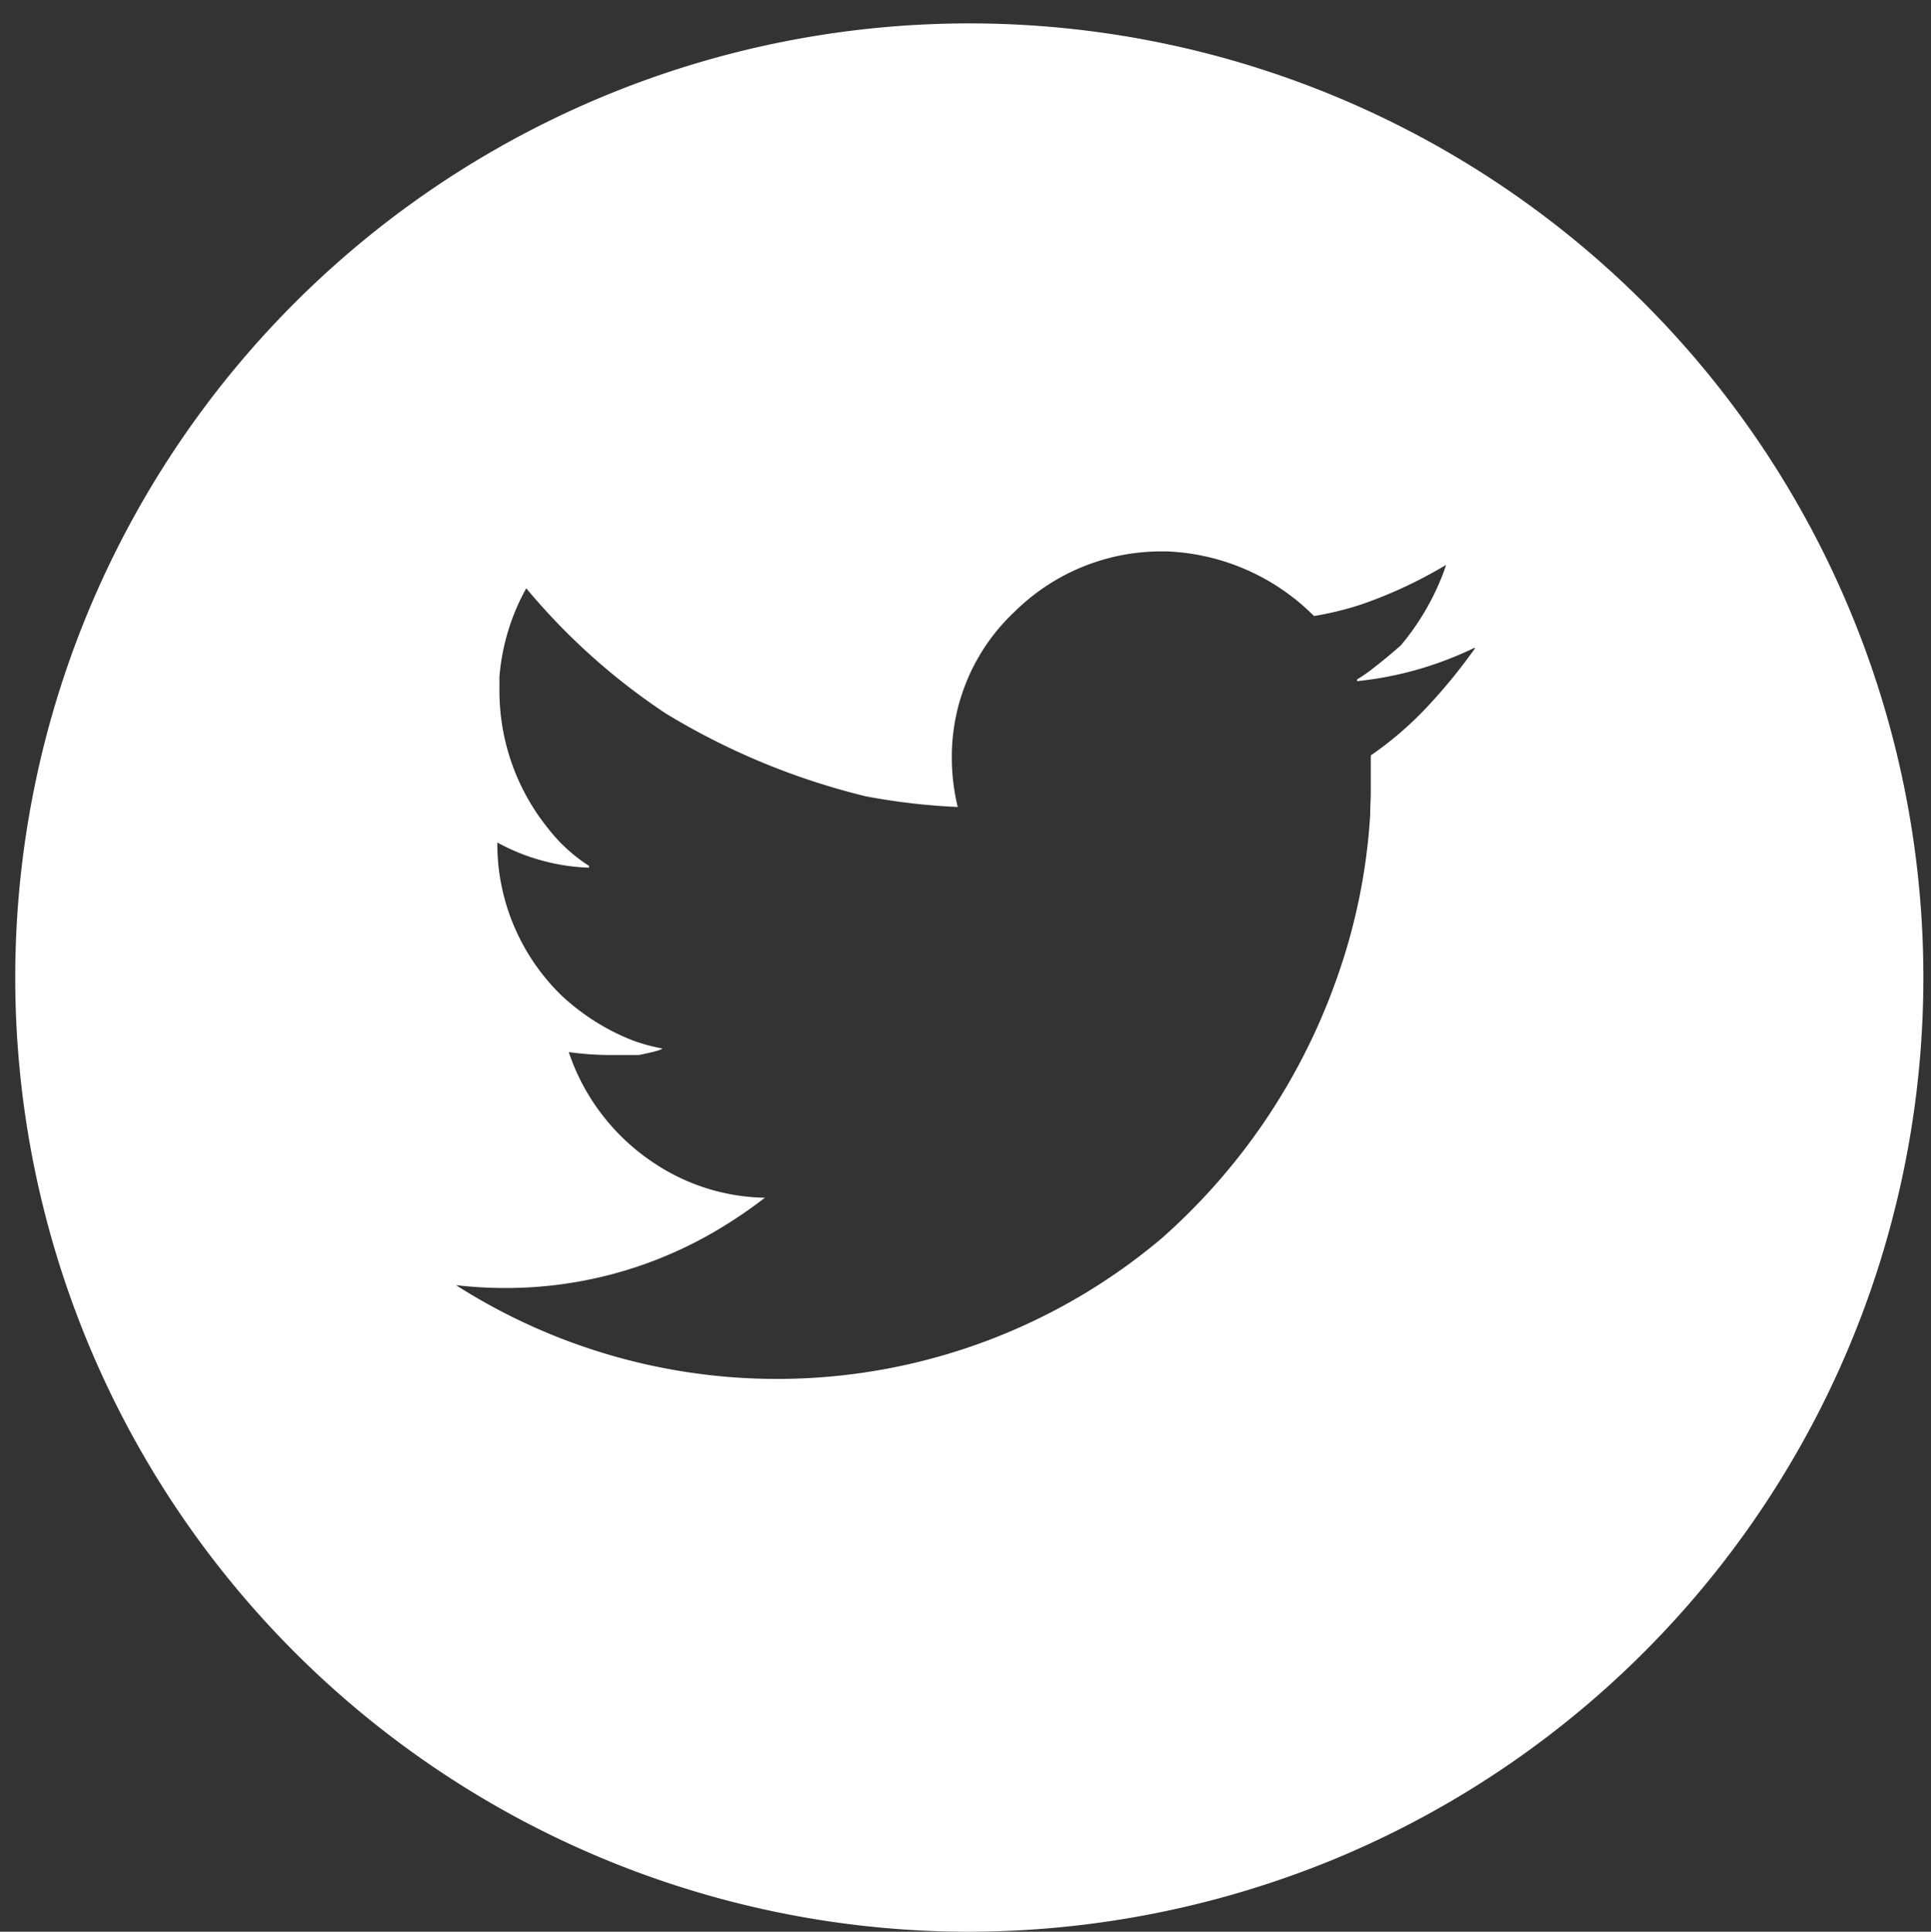 <svg xmlns="http://www.w3.org/2000/svg" width="22.622" height="22.628" viewBox="0 0 22.622 22.628">
    <rect x="0" y="0" width="22.622" height="22.628" fill="#333333" stroke="none"/>
    <path id="Differenzmenge_1" data-name="Differenzmenge 1" d="M6244.313,12475.627a11.177,11.177,0,1,1,4.324-.852A11.287,11.287,0,0,1,6244.313,12475.627Zm-5.97-7.574h0a6.988,6.988,0,0,0,8.268-.549,7.294,7.294,0,0,0,2.035-3,6.975,6.975,0,0,0,.407-1.96c0-.1.007-.183.007-.263v-.433a4.078,4.078,0,0,0,.673-.582,6.4,6.4,0,0,0,.551-.677h-.013a4.118,4.118,0,0,1-1.371.389v-.021a1.664,1.664,0,0,0,.19-.132c.09-.069.2-.159.323-.267a2.97,2.97,0,0,0,.489-.827c.016-.04.029-.081.04-.115a5.286,5.286,0,0,1-.986.461,3.727,3.727,0,0,1-.561.138,2.579,2.579,0,0,0-1.724-.757h-.061a2.442,2.442,0,0,0-1.716.7,2.328,2.328,0,0,0-.742,1.734,2.426,2.426,0,0,0,.052.484c.005.026.011.051.017.076h0a7.6,7.6,0,0,1-1.076-.125,8.268,8.268,0,0,1-2.345-.971,7.554,7.554,0,0,1-1.634-1.466,2.558,2.558,0,0,0-.314,1.036c0,.043,0,.091,0,.145a2.563,2.563,0,0,0,.57,1.632,1.888,1.888,0,0,0,.479.438v.022a2.408,2.408,0,0,1-1.074-.295,2.638,2.638,0,0,0,.018.313,2.483,2.483,0,0,0,.724,1.469,2.612,2.612,0,0,0,.849.538,2.1,2.1,0,0,0,.333.091h.008c0,.016-.089.041-.272.078h-.379a3.622,3.622,0,0,1-.444-.034,2.517,2.517,0,0,0,1.027,1.318,2.408,2.408,0,0,0,1.271.388,5.467,5.467,0,0,1-.695.457,4.849,4.849,0,0,1-2.267.6A4.956,4.956,0,0,1,6238.344,12468.053Z" transform="translate(-6233.001 -12452.999)" fill="#fff"/>
</svg>
